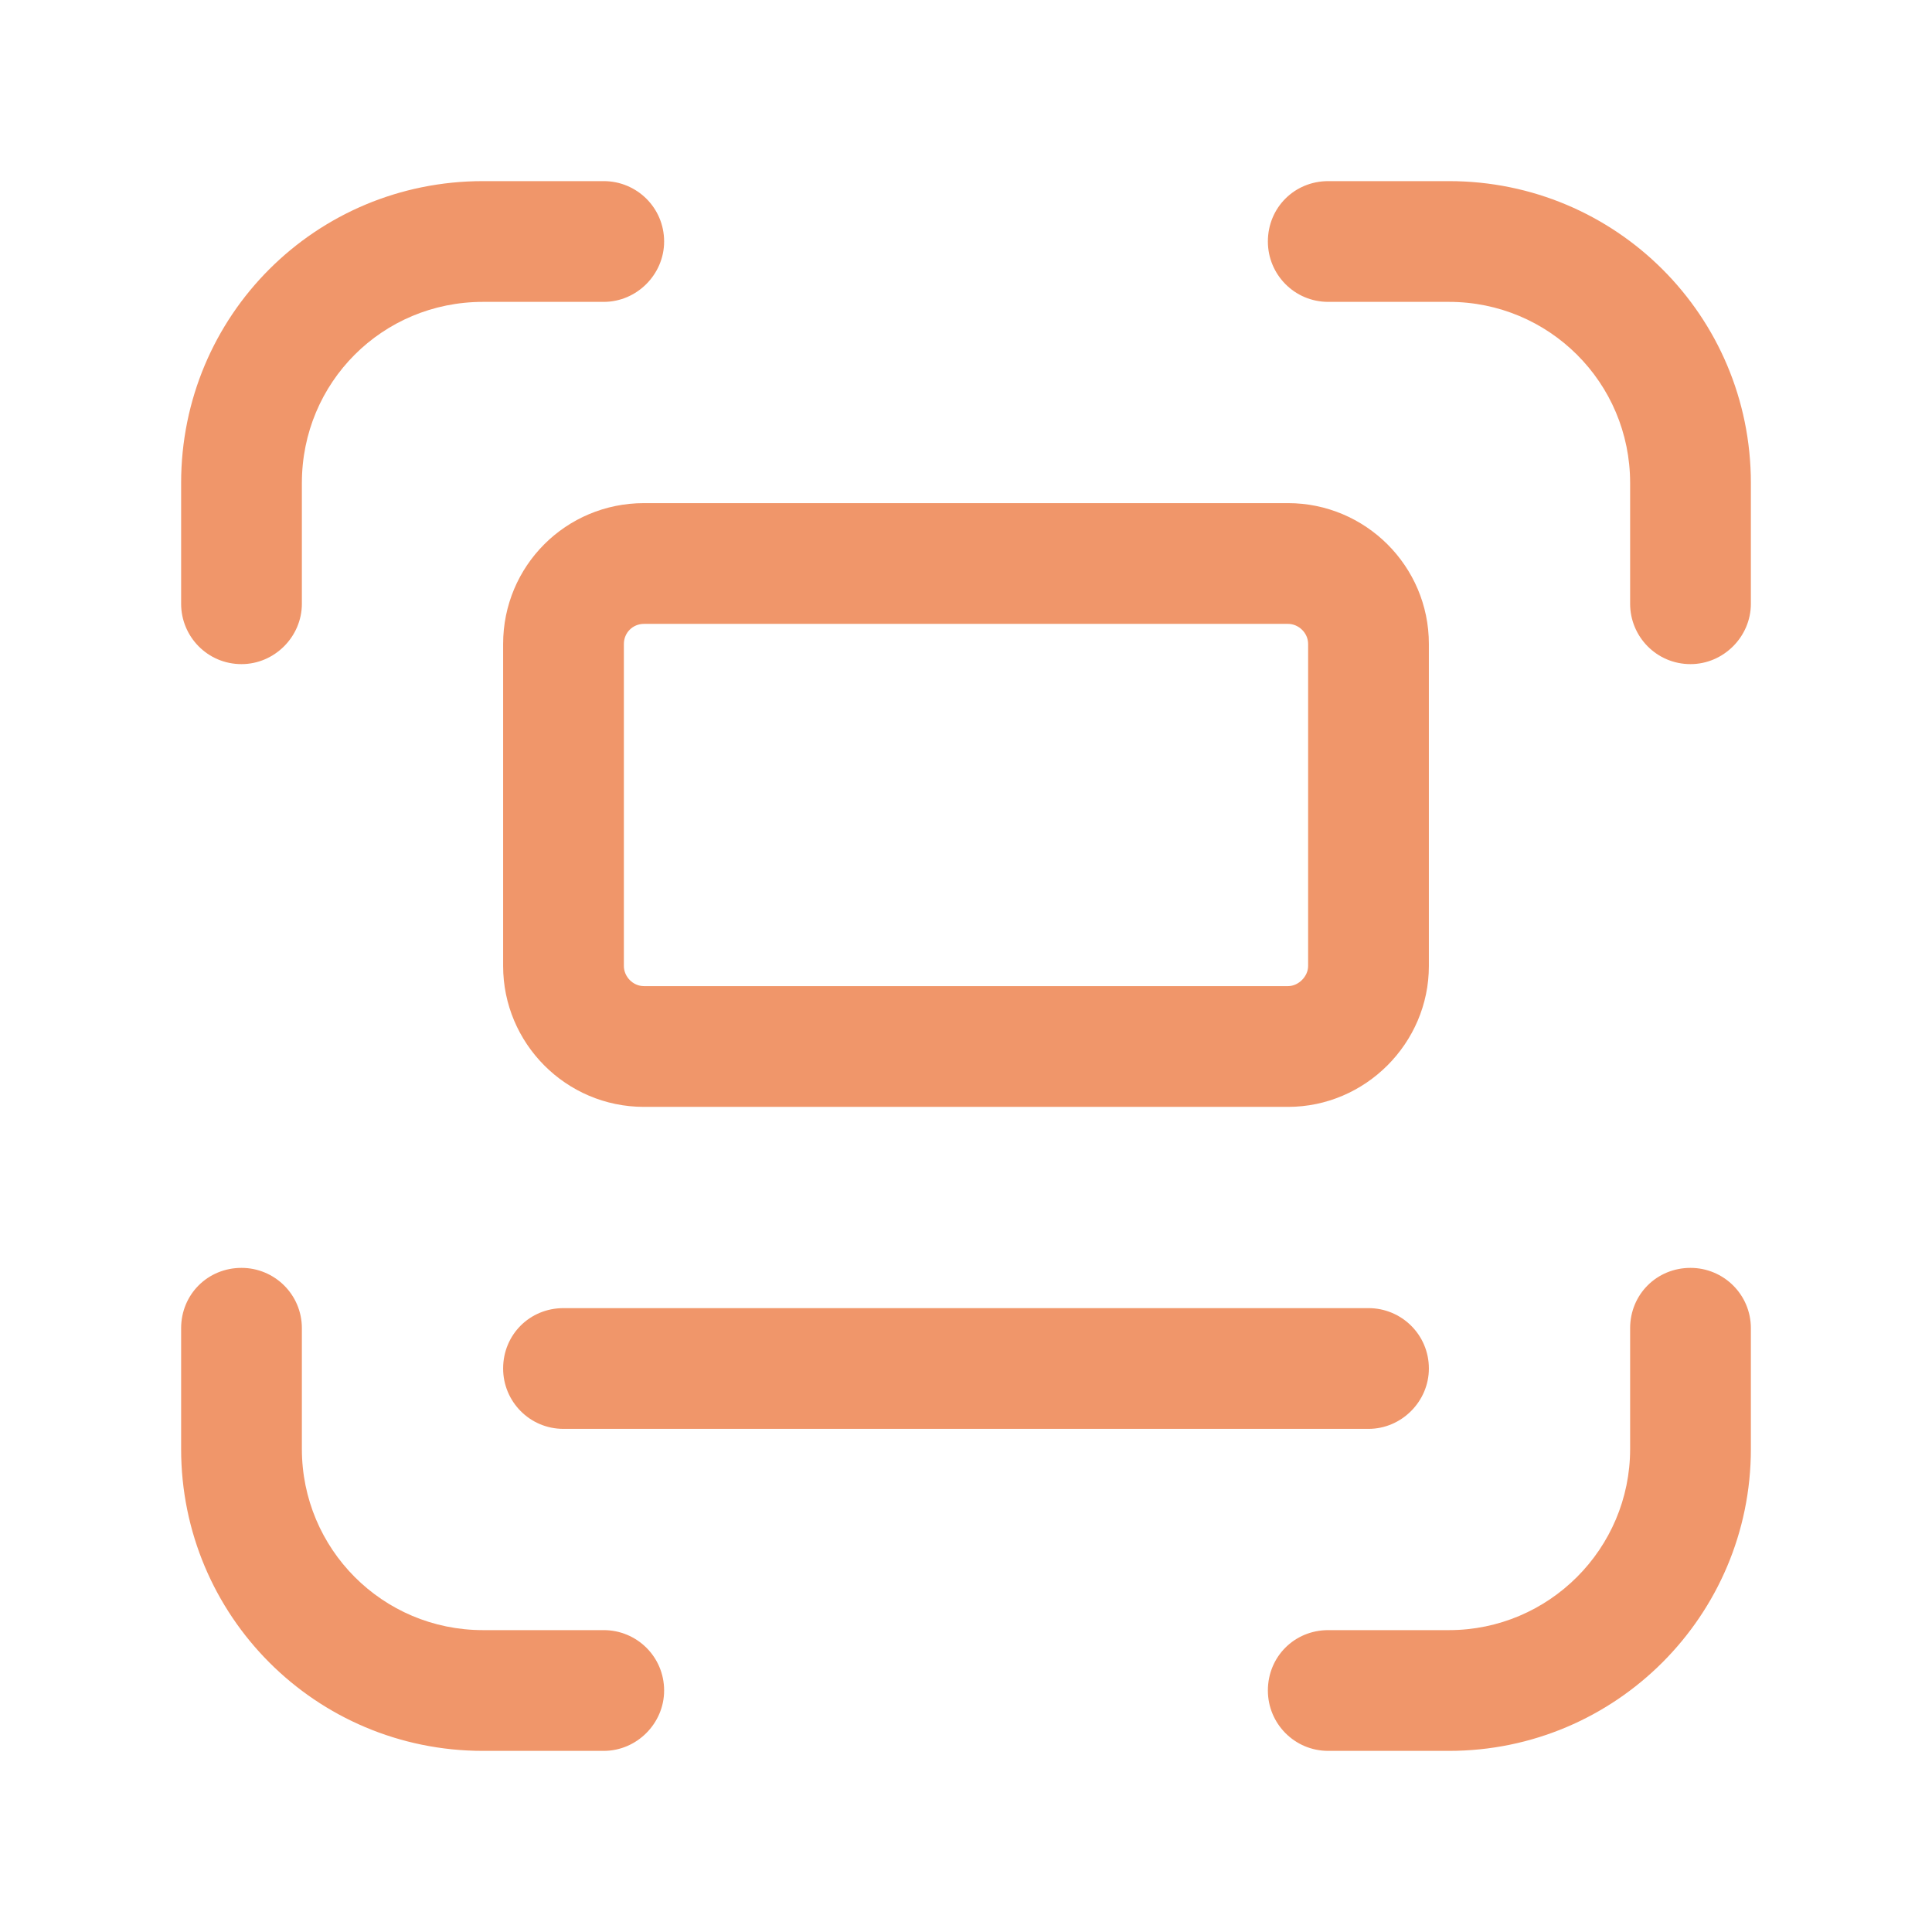 <?xml version="1.0" encoding="UTF-8"?> <svg xmlns="http://www.w3.org/2000/svg" viewBox="0 0 24 24"><g fill="#F0966A"><path d="M7.5 20.25H6c-1.25 0-2.25-1.01-2.25-2.25v-1.5c0-.42-.34-.75-.75-.75 -.42 0-.75.33-.75.75V18c0 2.07 1.67 3.75 3.75 3.75h1.5c.41 0 .75-.34.75-.75 0-.42-.34-.75-.75-.75Z"></path><path d="M3.75 7.5V6c0-1.25 1-2.25 2.25-2.25h1.5c.41 0 .75-.34.75-.75 0-.42-.34-.75-.75-.75H6C3.92 2.25 2.25 3.92 2.25 6v1.5c0 .41.33.75.75.75 .41 0 .75-.34.75-.75Z"></path><path d="M16.5 3.75H18c1.24 0 2.25 1 2.25 2.25v1.5c0 .41.33.75.75.75 .41 0 .75-.34.75-.75V6c0-2.08-1.68-3.75-3.75-3.75h-1.5c-.42 0-.75.33-.75.75 0 .41.33.75.75.75Z"></path><path d="M20.25 16.5V18c0 1.24-1.01 2.25-2.25 2.25h-1.5c-.42 0-.75.33-.75.75 0 .41.33.75.75.75H18c2.07 0 3.75-1.68 3.75-3.75v-1.5c0-.42-.34-.75-.75-.75 -.42 0-.75.33-.75.75Z"></path><path d="M7 17.75h10c.41 0 .75-.34.75-.75 0-.42-.34-.75-.75-.75H7c-.42 0-.75.33-.75.75 0 .41.33.75.75.75Z"></path><path d="M16.25 10v2c0 .13-.12.25-.25.25H8c-.14 0-.25-.12-.25-.25V8c0-.14.11-.25.25-.25h8c.13 0 .25.11.25.25v2Zm1.5 0V8c0-.97-.79-1.75-1.75-1.75H8c-.97 0-1.75.78-1.75 1.75v4c0 .96.78 1.75 1.75 1.75h8c.96 0 1.75-.79 1.75-1.75v-2Z"></path></g><path fill="none" d="M0 24h24V0H0Z"></path></svg> 